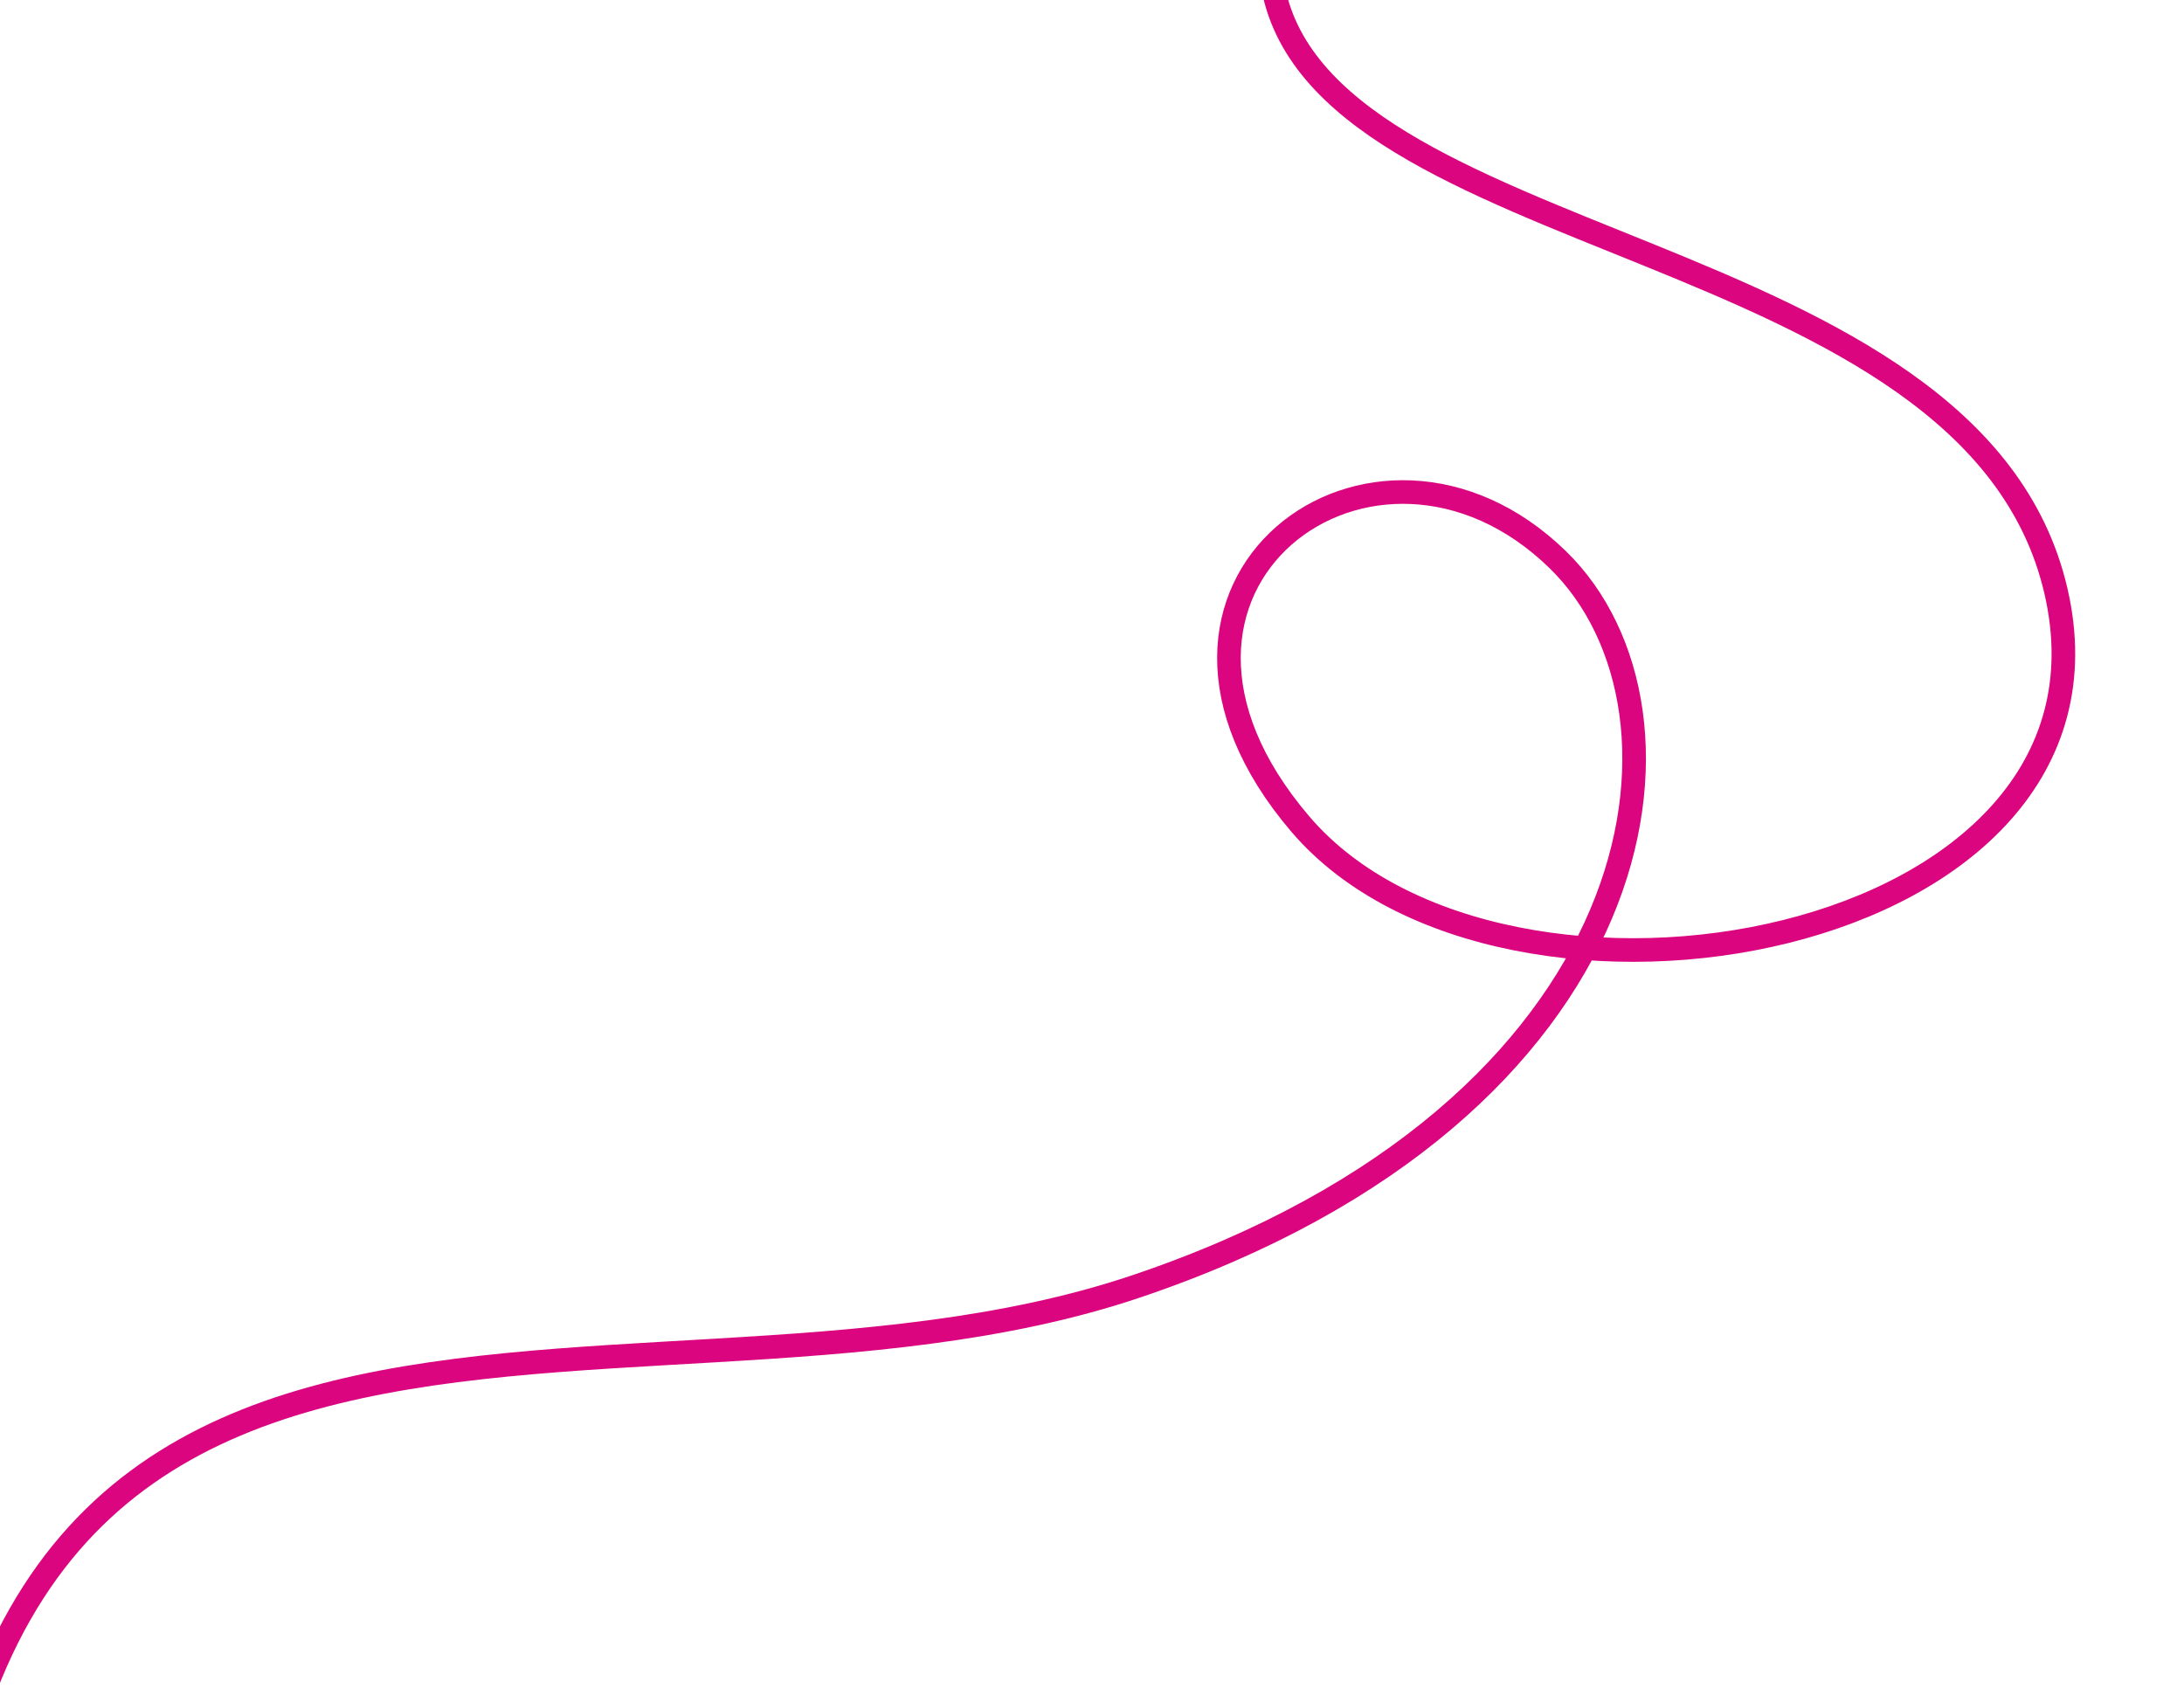 <?xml version="1.0" encoding="UTF-8"?>
<svg xmlns="http://www.w3.org/2000/svg" version="1.1" viewBox="0 0 370 286">
  <defs>
    <style>
      .cls-1 {
        fill: none;
        stroke: #db0580;
        stroke-linecap: round;
        stroke-linejoin: round;
        stroke-width: 4px;
      }
    </style>
  </defs>
  <!-- Generator: Adobe Illustrator 28.7.1, SVG Export Plug-In . SVG Version: 1.2.0 Build 142)  -->
  <g>
    <g id="Ebene_1">
      <path class="cls-1" d="M215.5-3.1c7.4,46.6,118.7,42.5,132.8,103.2,14.1,60.8-93.5,79.9-128,39.5-34.5-40.4,12.6-75,43.6-44.8,26.4,25.7,17,93.3-71.4,123.1-89.6,30.2-214.4-30.3-204,151.9"/>
    </g>
  </g>
</svg>